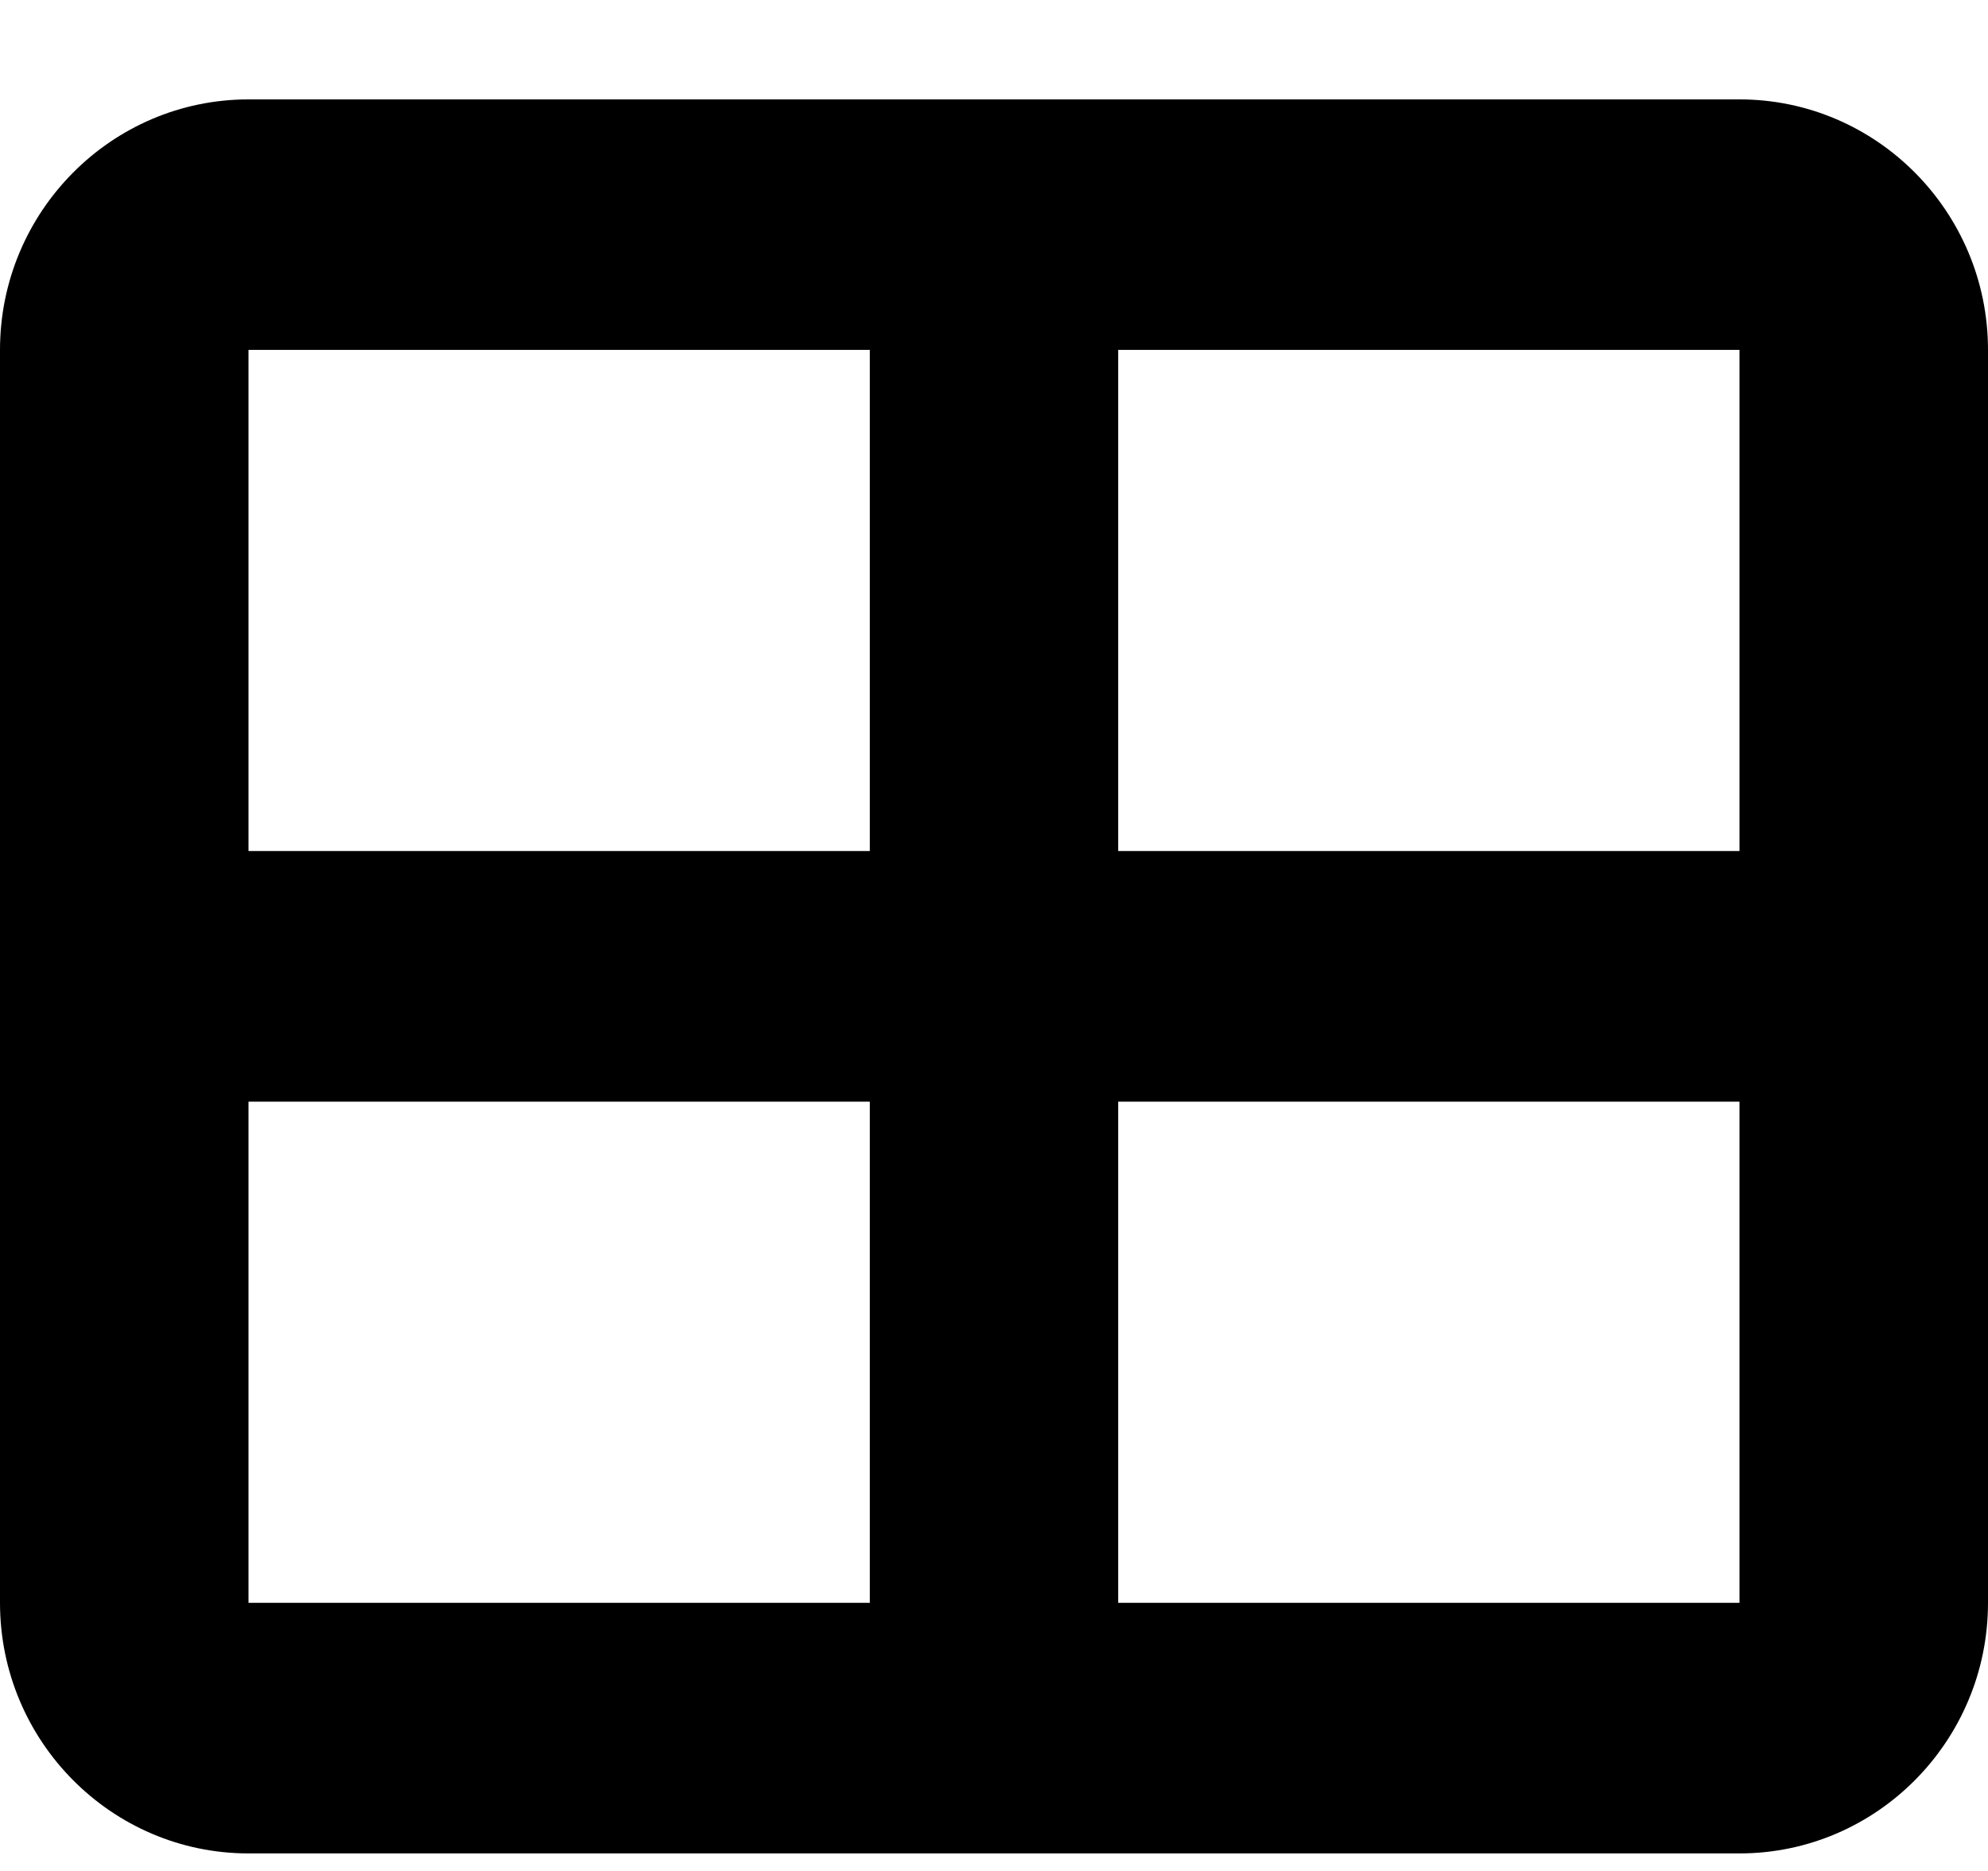 <svg width="17" height="16" viewBox="0 0 17 16" fill="none" xmlns="http://www.w3.org/2000/svg">
<path d="M14.875 2.992V7.278H9.562V2.992H14.875ZM14.875 9.421V13.707H9.562V9.421H14.875ZM7.438 7.278H2.125V2.992H7.438V7.278ZM2.125 9.421H7.438V13.707H2.125V9.421ZM2.125 0.85C0.953 0.85 0 1.811 0 2.992V13.707C0 14.889 0.953 15.85 2.125 15.85H14.875C16.047 15.85 17 14.889 17 13.707V2.992C17 1.811 16.047 0.85 14.875 0.85H2.125Z" fill="#000000"/>
</svg>
